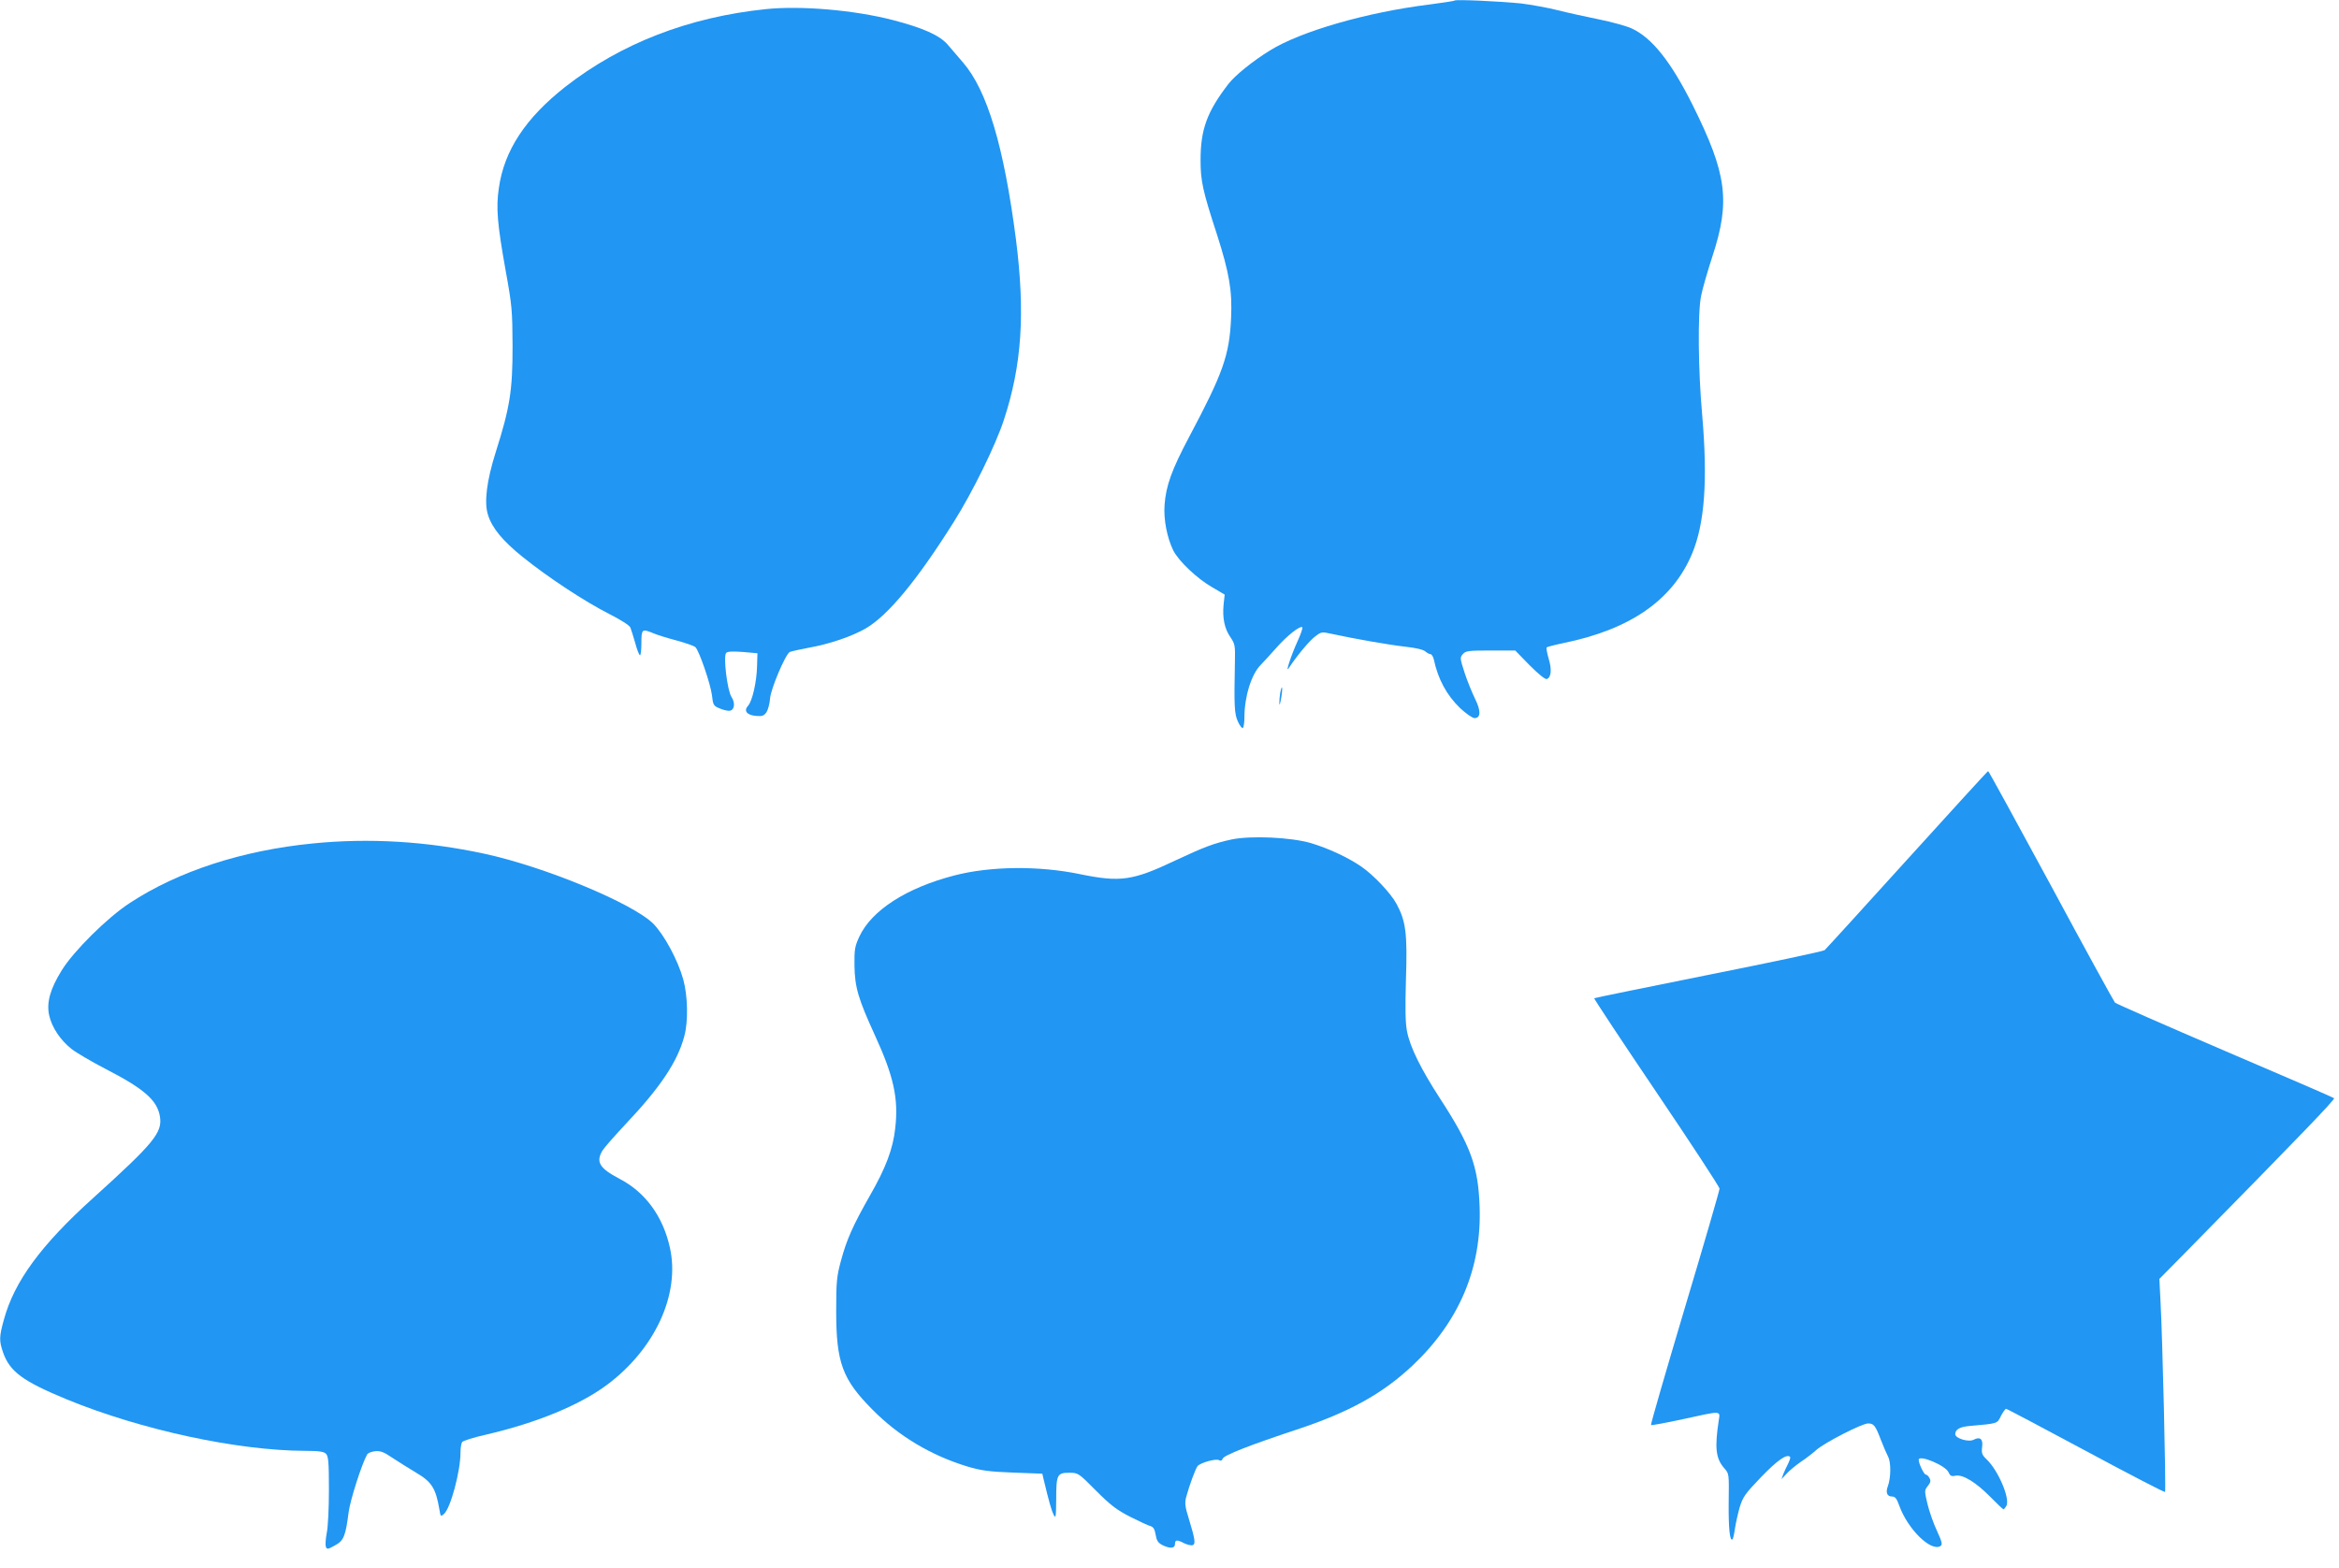 <?xml version="1.0" standalone="no"?>
<!DOCTYPE svg PUBLIC "-//W3C//DTD SVG 20010904//EN"
 "http://www.w3.org/TR/2001/REC-SVG-20010904/DTD/svg10.dtd">
<svg version="1.0" xmlns="http://www.w3.org/2000/svg"
 width="1280pt" height="858pt" viewBox="0 0 1280 858"
 preserveAspectRatio="xMidYMid meet">
<g transform="translate(0,858) scale(0.1,-0.1)"
fill="#2196f3" stroke="none">
<path d="M7960 8577 c-3 -3 -66 -12 -140 -22 -339 -42 -701 -146 -870 -251
-93 -57 -192 -137 -228 -184 -117 -152 -152 -249 -152 -416 0 -114 11 -166 90
-408 67 -209 84 -308 77 -456 -9 -205 -44 -302 -231 -654 -94 -178 -125 -263
-133 -369 -6 -81 14 -181 48 -250 30 -59 132 -155 213 -201 l68 -40 -6 -55
c-7 -73 5 -132 38 -179 24 -36 26 -45 24 -133 -5 -243 -3 -285 16 -327 10 -23
23 -39 27 -36 5 3 9 29 9 58 0 113 38 236 89 287 14 14 52 56 85 93 59 67 131
124 143 113 3 -4 -9 -39 -27 -78 -35 -77 -68 -178 -47 -145 41 63 112 149 143
172 35 27 37 27 92 15 125 -27 312 -60 401 -70 57 -6 100 -16 111 -26 9 -8 22
-15 28 -15 6 0 14 -12 18 -27 24 -112 71 -197 144 -268 32 -30 68 -55 79 -55
35 0 36 40 3 106 -16 33 -42 96 -57 142 -26 80 -26 84 -9 103 15 17 31 19 151
19 l135 0 79 -81 c49 -49 86 -79 94 -75 24 9 28 52 10 111 -9 32 -14 59 -11
62 3 3 45 14 93 24 364 74 596 235 702 487 70 166 87 403 56 762 -22 244 -25
557 -6 650 7 36 35 135 63 220 98 300 78 449 -109 825 -119 238 -223 369 -335
420 -29 13 -109 35 -178 49 -69 14 -170 36 -225 50 -55 14 -145 30 -200 37
-118 12 -358 23 -365 16z"/>
<path d="M4190 8530 c-421 -44 -791 -187 -1095 -424 -218 -171 -336 -349 -365
-555 -16 -107 -9 -194 37 -451 35 -193 37 -218 38 -415 0 -242 -14 -333 -92
-579 -50 -158 -64 -275 -43 -342 22 -73 80 -143 189 -231 140 -113 341 -245
475 -313 65 -33 112 -63 116 -75 4 -11 16 -48 26 -83 9 -35 21 -65 26 -68 4
-3 8 27 8 65 0 79 3 81 64 56 20 -9 78 -27 128 -40 51 -14 97 -30 104 -37 21
-22 82 -200 90 -262 6 -54 9 -59 40 -72 18 -8 42 -14 53 -14 30 0 37 41 14 76
-23 35 -46 223 -29 241 8 8 35 9 91 5 l80 -7 -2 -70 c-2 -87 -26 -191 -49
-217 -26 -28 -7 -52 44 -56 34 -3 43 1 57 21 8 13 17 46 19 73 3 52 84 243
108 256 7 3 54 14 103 23 114 20 239 63 313 106 123 72 282 265 483 585 102
162 227 417 272 554 99 300 118 584 67 988 -66 510 -157 816 -290 970 -27 31
-65 76 -85 99 -44 50 -133 90 -298 133 -212 55 -504 80 -697 60z"/>
<path d="M7006 4789 c-3 -17 -5 -43 -5 -58 1 -14 5 -2 10 28 10 58 6 83 -5 30z"/>
<path d="M10437 3876 c-241 -266 -444 -489 -452 -496 -8 -6 -294 -67 -636
-135 -342 -69 -623 -126 -625 -128 -2 -2 151 -234 341 -515 190 -281 345 -518
345 -527 0 -10 -85 -303 -190 -653 -104 -349 -188 -638 -185 -641 3 -2 81 12
173 32 215 47 206 48 198 -5 -23 -150 -17 -209 29 -262 28 -33 27 -25 25 -197
-1 -129 6 -203 20 -194 4 2 10 28 14 57 4 29 16 82 26 118 18 59 30 75 118
167 88 91 140 128 158 110 3 -3 -2 -19 -10 -36 -9 -17 -21 -43 -27 -58 l-10
-28 28 30 c15 17 51 46 78 65 28 18 66 48 85 65 45 40 250 145 283 145 31 0
40 -11 70 -90 14 -36 32 -78 40 -93 16 -31 15 -115 -2 -161 -13 -34 -4 -56 23
-56 17 0 26 -11 40 -51 47 -129 173 -252 225 -220 12 8 9 22 -19 83 -19 40
-42 106 -52 147 -17 72 -17 75 2 99 15 18 17 29 9 43 -5 10 -14 19 -20 19 -10
0 -39 60 -39 81 0 30 146 -30 163 -68 9 -20 16 -24 38 -19 41 8 112 -36 191
-116 36 -37 69 -68 72 -68 3 0 10 9 16 19 21 40 -45 194 -108 254 -26 25 -29
34 -25 68 6 44 -11 58 -46 40 -27 -15 -101 7 -101 30 0 26 24 40 77 45 158 14
152 12 173 55 11 21 24 39 28 39 5 0 201 -104 436 -230 236 -127 431 -228 434
-225 6 5 -14 855 -25 1048 l-6 118 150 152 c632 643 813 831 806 837 -4 4
-273 120 -598 259 -324 139 -595 258 -601 264 -6 7 -164 294 -350 640 -187
345 -341 627 -344 627 -3 0 -202 -218 -443 -484z"/>
<path d="M6740 3986 c-97 -21 -150 -41 -310 -116 -232 -110 -299 -119 -520
-74 -225 47 -491 44 -687 -7 -263 -68 -453 -191 -520 -334 -25 -54 -28 -70
-27 -160 2 -118 20 -180 112 -381 103 -224 130 -347 111 -509 -12 -112 -52
-218 -139 -369 -92 -162 -127 -240 -158 -356 -23 -85 -26 -113 -26 -275 0
-283 34 -374 199 -540 143 -145 322 -251 520 -311 75 -22 117 -28 250 -33
l159 -6 7 -30 c30 -126 44 -173 55 -195 12 -22 13 -12 14 83 0 136 5 147 70
147 50 0 51 0 148 -98 80 -80 113 -105 187 -143 50 -25 99 -48 111 -51 15 -4
23 -16 28 -46 5 -32 13 -45 36 -57 41 -21 70 -20 70 5 0 24 11 25 51 4 17 -8
38 -13 46 -10 17 7 13 32 -22 147 -20 64 -22 83 -14 115 18 67 52 158 63 171
17 19 102 42 117 32 9 -5 16 -3 20 8 6 19 153 76 404 159 287 95 469 195 634
350 257 242 381 535 368 874 -8 219 -50 333 -219 592 -102 158 -161 276 -178
363 -9 44 -11 122 -6 285 8 252 0 318 -52 414 -31 58 -126 158 -193 204 -75
51 -179 99 -275 128 -110 32 -327 42 -434 20z"/>
<path d="M1711 3964 c-386 -38 -736 -152 -1001 -326 -122 -79 -308 -264 -372
-368 -64 -103 -84 -177 -69 -246 15 -67 61 -136 123 -185 27 -21 111 -70 186
-109 210 -108 282 -171 297 -259 15 -89 -31 -145 -366 -448 -285 -257 -431
-456 -488 -666 -26 -94 -26 -115 -4 -179 37 -105 108 -157 350 -257 408 -167
933 -280 1305 -281 74 0 100 -4 112 -16 13 -13 16 -45 16 -197 0 -99 -5 -206
-12 -237 -6 -31 -8 -65 -5 -74 6 -16 10 -16 49 6 49 26 59 50 76 183 9 67 71
261 101 315 4 8 24 16 44 18 29 3 49 -5 94 -36 32 -21 91 -58 131 -82 85 -50
107 -85 127 -203 6 -37 7 -38 25 -22 36 32 90 234 90 335 0 25 4 51 9 58 4 7
64 26 132 41 275 64 509 160 659 271 264 196 403 497 346 752 -38 172 -135
304 -276 377 -110 58 -131 92 -92 156 11 17 70 84 132 150 184 195 279 337
315 475 22 81 19 220 -6 310 -29 105 -104 244 -164 305 -113 112 -595 312
-925 383 -315 68 -630 87 -939 56z"/>
</g>
</svg>
